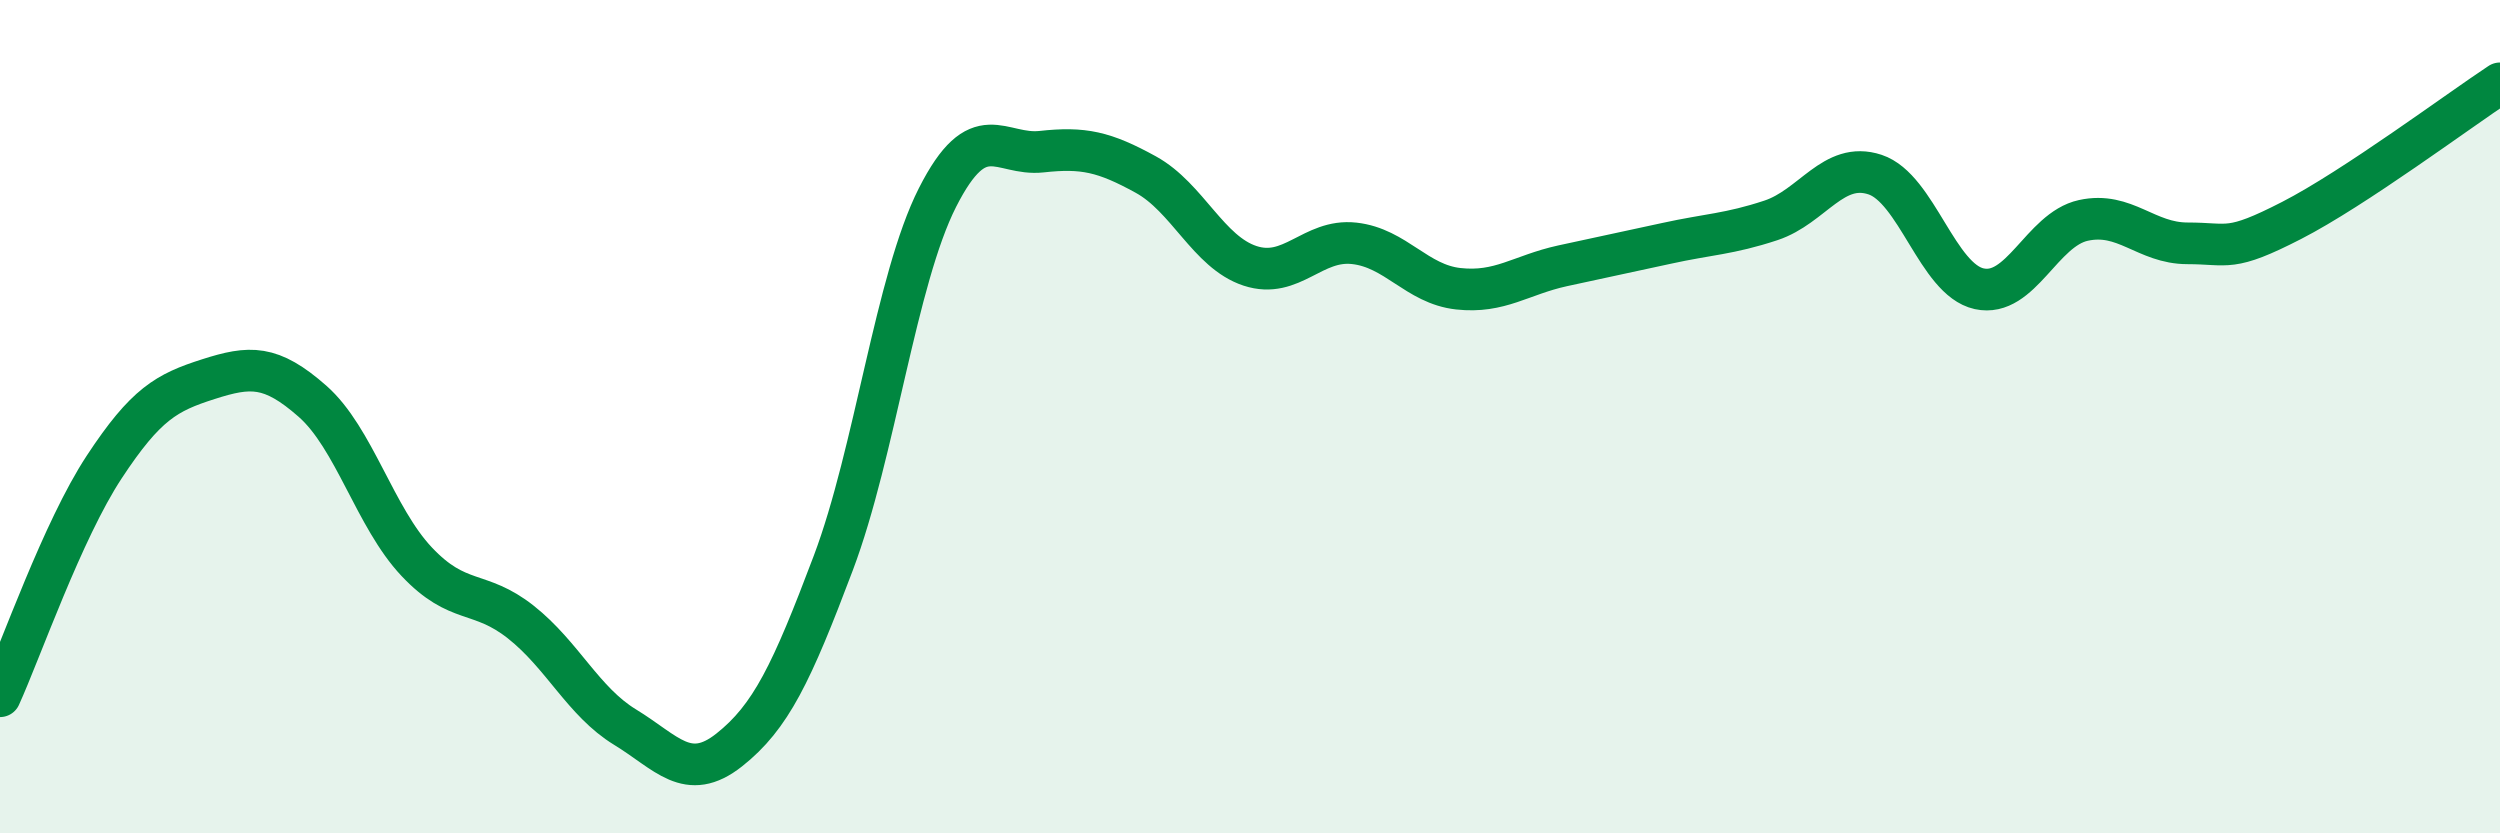 
    <svg width="60" height="20" viewBox="0 0 60 20" xmlns="http://www.w3.org/2000/svg">
      <path
        d="M 0,16.71 C 0.5,15.61 1.5,12.73 2.5,11.21 C 3.5,9.69 4,9.42 5,9.1 C 6,8.78 6.5,8.75 7.5,9.63 C 8.5,10.51 9,12.42 10,13.48 C 11,14.54 11.5,14.14 12.5,14.93 C 13.5,15.72 14,16.84 15,17.45 C 16,18.06 16.5,18.79 17.5,18 C 18.5,17.21 19,16.16 20,13.51 C 21,10.86 21.5,6.71 22.5,4.74 C 23.5,2.77 24,3.75 25,3.64 C 26,3.53 26.5,3.64 27.5,4.19 C 28.5,4.74 29,6.05 30,6.38 C 31,6.71 31.5,5.73 32.5,5.84 C 33.5,5.95 34,6.82 35,6.93 C 36,7.04 36.5,6.6 37.5,6.38 C 38.5,6.16 39,6.06 40,5.84 C 41,5.62 41.5,5.62 42.5,5.29 C 43.5,4.96 44,3.86 45,4.19 C 46,4.52 46.5,6.71 47.5,6.93 C 48.5,7.15 49,5.51 50,5.29 C 51,5.07 51.5,5.84 52.5,5.84 C 53.5,5.84 53.5,6.06 55,5.29 C 56.5,4.52 59,2.66 60,2L60 20L0 20Z"
        fill="#008740"
        opacity="0.1"
        stroke-linecap="round"
        stroke-linejoin="round"
      />
      <path
        d="M 0,16.71 C 0.5,15.61 1.5,12.73 2.5,11.21 C 3.5,9.69 4,9.42 5,9.1 C 6,8.78 6.5,8.75 7.5,9.63 C 8.5,10.51 9,12.42 10,13.48 C 11,14.54 11.5,14.14 12.5,14.93 C 13.5,15.72 14,16.84 15,17.45 C 16,18.06 16.5,18.79 17.5,18 C 18.5,17.21 19,16.16 20,13.51 C 21,10.86 21.5,6.71 22.5,4.74 C 23.5,2.77 24,3.75 25,3.64 C 26,3.53 26.5,3.64 27.5,4.19 C 28.5,4.74 29,6.05 30,6.38 C 31,6.71 31.5,5.73 32.5,5.84 C 33.5,5.95 34,6.82 35,6.93 C 36,7.04 36.5,6.6 37.5,6.38 C 38.5,6.16 39,6.06 40,5.84 C 41,5.62 41.5,5.62 42.5,5.29 C 43.5,4.96 44,3.86 45,4.19 C 46,4.52 46.5,6.71 47.5,6.93 C 48.5,7.15 49,5.51 50,5.29 C 51,5.07 51.5,5.84 52.5,5.84 C 53.5,5.84 53.5,6.06 55,5.29 C 56.5,4.52 59,2.66 60,2"
        stroke="#008740"
        stroke-width="1"
        fill="none"
        stroke-linecap="round"
        stroke-linejoin="round"
      />
    </svg>
  